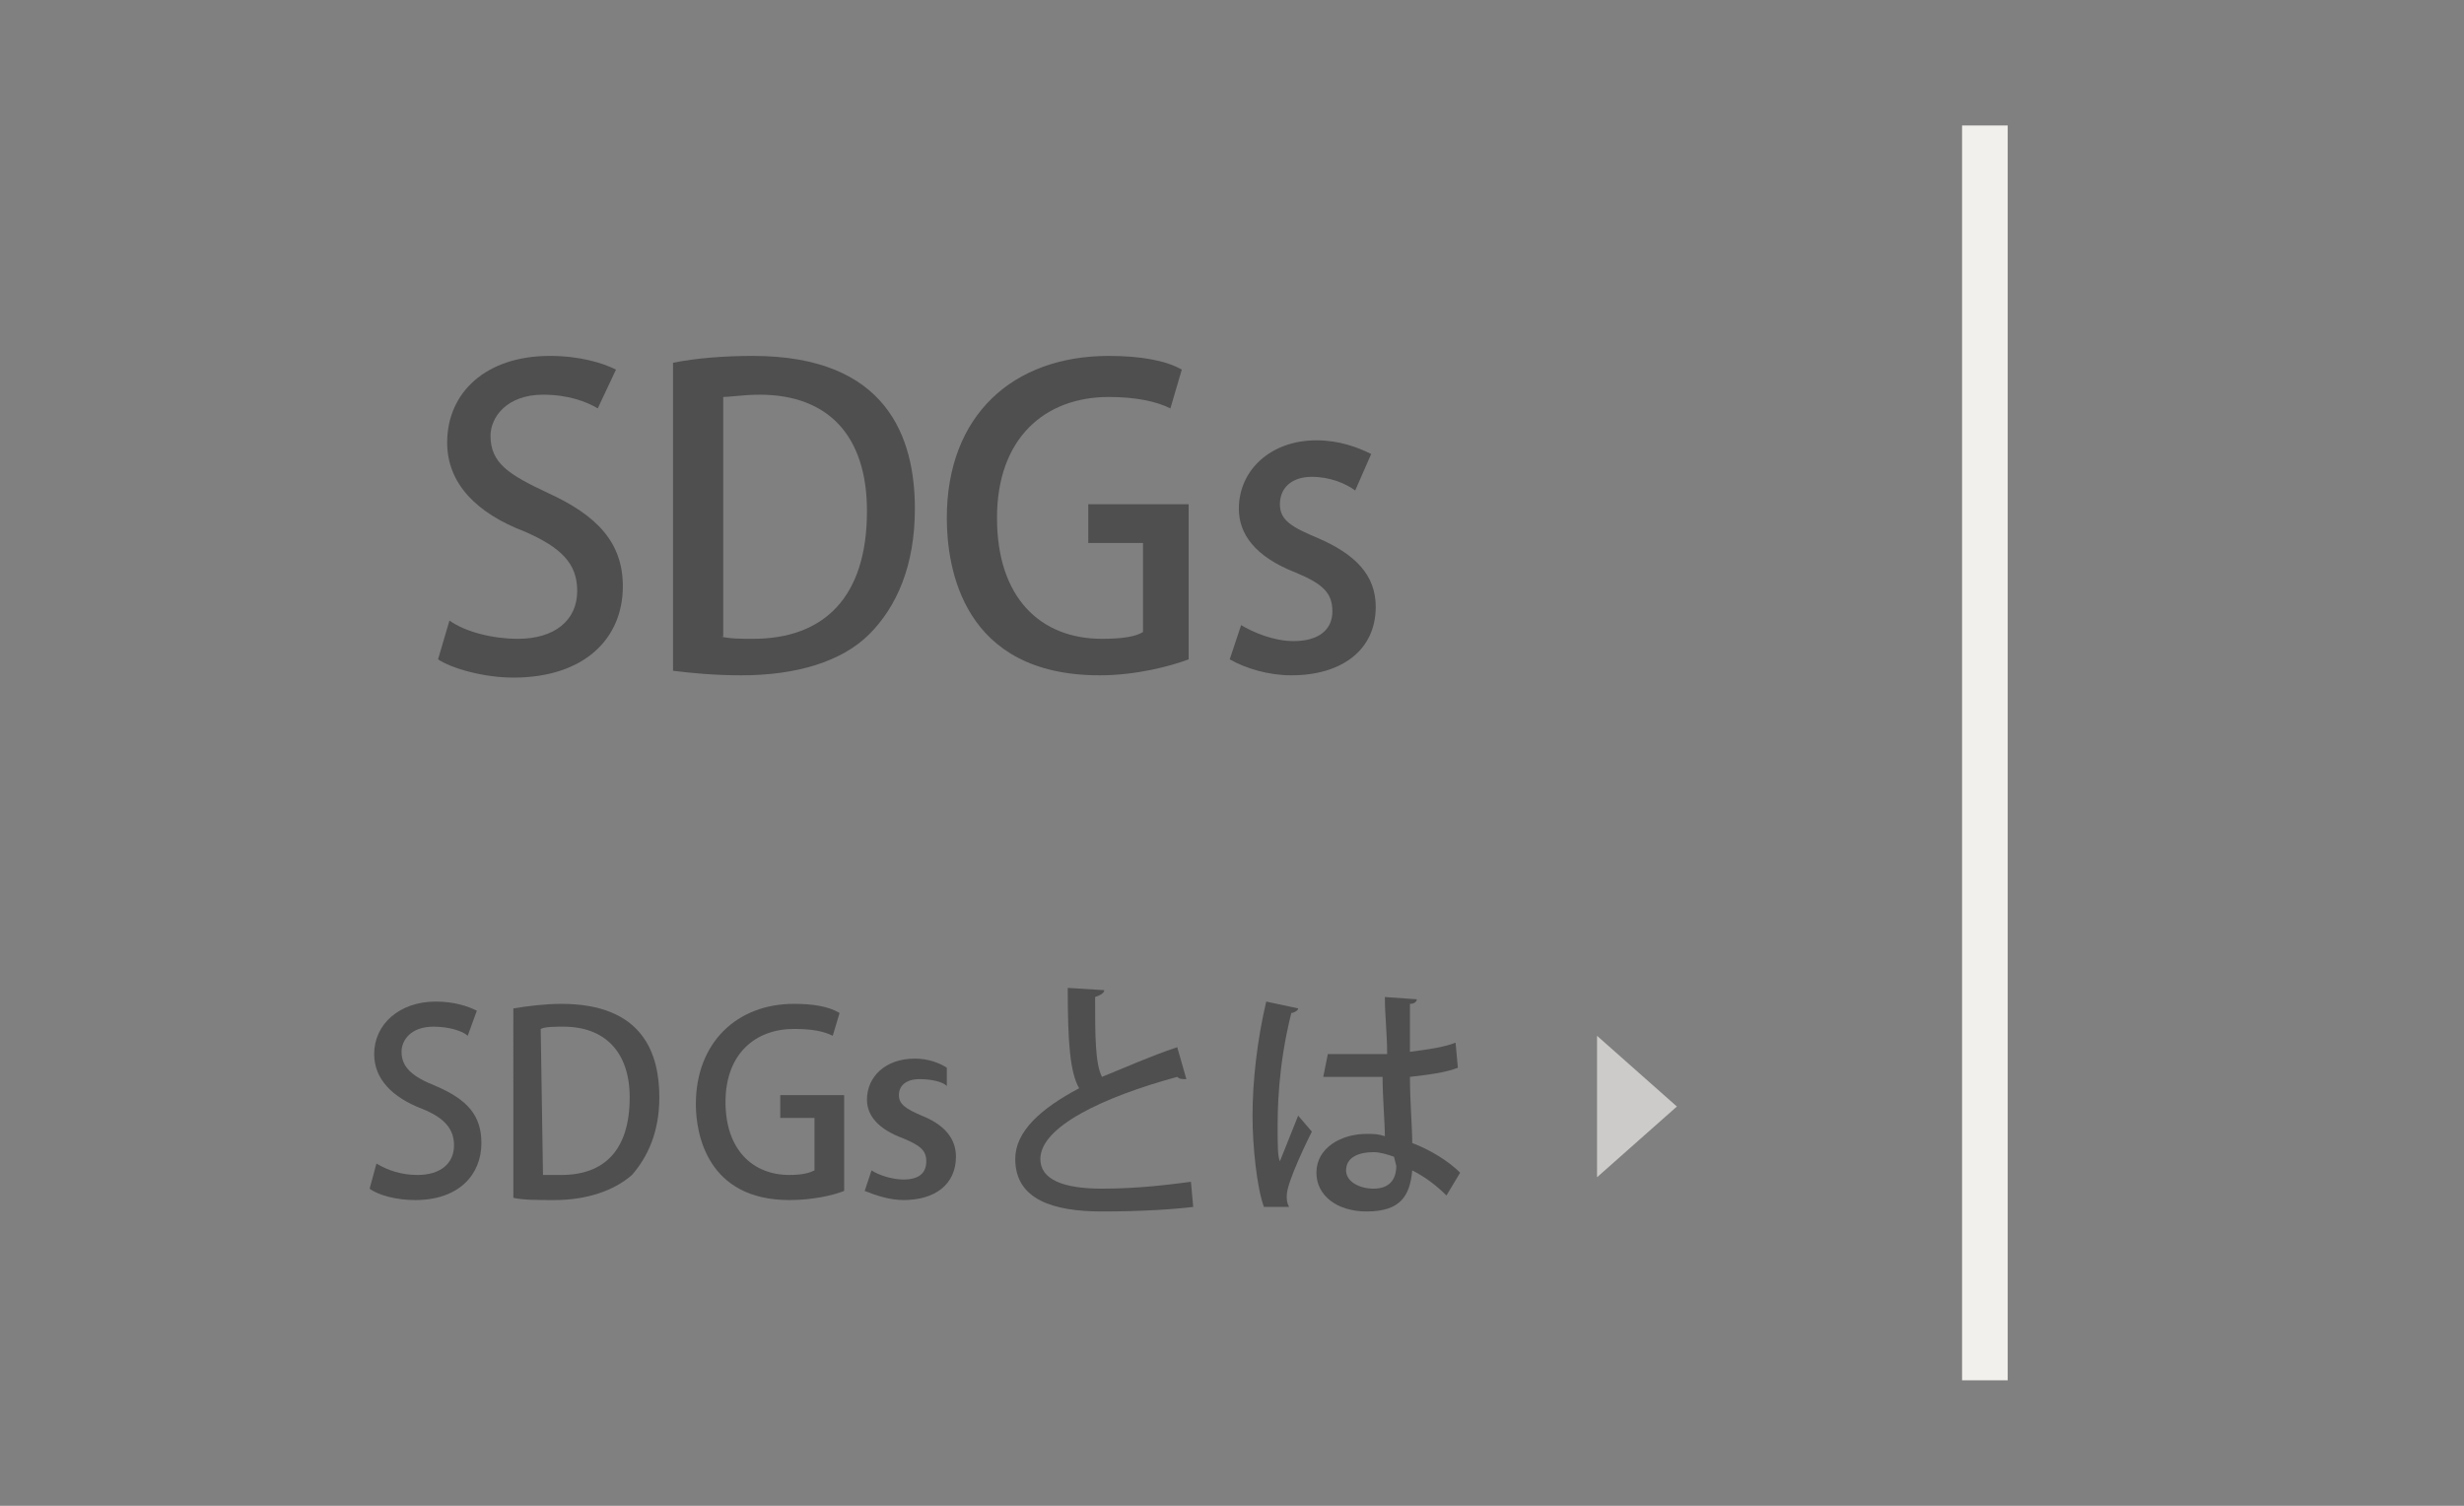 <?xml version="1.0" encoding="utf-8"?>
<!-- Generator: Adobe Illustrator 16.2.1, SVG Export Plug-In . SVG Version: 6.00 Build 0)  -->
<!DOCTYPE svg PUBLIC "-//W3C//DTD SVG 1.1//EN" "http://www.w3.org/Graphics/SVG/1.1/DTD/svg11.dtd">
<svg version="1.1" id="レイヤー_1" xmlns="http://www.w3.org/2000/svg" xmlns:xlink="http://www.w3.org/1999/xlink" x="0px"
	 y="0px" width="108px" height="66px" viewBox="0 0 108 66" style="enable-background:new 0 0 108 66;" xml:space="preserve">
<rect x="0" y="0" width="108" height="66" fill="#808080" stroke="none"/>
<style type="text/css">
<![CDATA[
	.st0{fill:#4F4F4F;}
	.st1{fill:#F2F0EC;}
	.st2{fill:#CCCBC9;}
]]>
</style>
<rect x="86" y="5.5" class="st1" width="2" height="55"/>
<g>
	<path class="st0" d="M20.5,45.4C20.3,45.2,19.7,45,19,45c-1,0-1.4,0.6-1.4,1.1c0,0.7,0.5,1.1,1.5,1.5c1.4,0.6,2,1.3,2,2.5
		c0,1.4-1,2.5-2.9,2.5c-0.8,0-1.6-0.2-2-0.5l0.3-1.1c0.5,0.3,1.1,0.5,1.8,0.5c1,0,1.6-0.5,1.6-1.3c0-0.7-0.4-1.2-1.4-1.6
		c-1.3-0.5-2.1-1.3-2.1-2.4c0-1.3,1.1-2.3,2.7-2.3c0.8,0,1.4,0.2,1.8,0.4L20.5,45.4z"/>
	<path class="st0" d="M22.5,44.2c0.6-0.1,1.4-0.2,2.1-0.2c3.6,0,4.3,2.2,4.3,4.1l0,0c0,1.5-0.5,2.6-1.2,3.4c-0.8,0.7-2,1.1-3.4,1.1
		c-0.7,0-1.4,0-1.8-0.1V44.2z M23.8,51.5c0.2,0,0.5,0,0.8,0c1.9,0,3-1.1,3-3.4c0-2-1.1-3.1-2.9-3.1c-0.4,0-0.8,0-1,0.1L23.8,51.5
		L23.8,51.5z"/>
	<path class="st0" d="M37,52.2c-0.5,0.2-1.4,0.4-2.4,0.4c-3.6,0-4.1-2.9-4.1-4.2c0-2.7,1.8-4.4,4.3-4.4c0.8,0,1.5,0.1,2,0.4l-0.3,1
		c-0.4-0.2-0.9-0.3-1.7-0.3c-1.7,0-3,1.1-3,3.2c0,2.1,1.2,3.2,2.8,3.2c0.6,0,0.9-0.1,1.1-0.2V49h-1.5v-1H37V52.2z"/>
</g>
<g>
	<path class="st0" d="M41.5,47.6c-0.2-0.2-0.7-0.3-1.2-0.3c-0.6,0-0.9,0.3-0.9,0.7s0.3,0.6,1,0.9c1,0.4,1.5,1,1.5,1.8
		c0,1.2-0.9,1.9-2.3,1.9c-0.6,0-1.2-0.2-1.7-0.4l0.3-0.9c0.3,0.2,0.9,0.4,1.4,0.4c0.7,0,1-0.3,1-0.8s-0.3-0.7-1-1
		c-1.1-0.4-1.6-1-1.6-1.7c0-1,0.8-1.8,2.1-1.8c0.6,0,1.1,0.2,1.4,0.4V47.6z"/>
</g>
<g>
	<path class="st0" d="M52,47.3C52,47.3,51.9,47.3,52,47.3c-0.2,0-0.3,0-0.4-0.1c-3.3,0.9-6,2.2-6,3.6c0,0.9,1,1.3,2.7,1.3
		s3.1-0.2,3.9-0.3l0.1,1.1c-0.8,0.1-2.2,0.2-4,0.2c-2.1,0-3.8-0.5-3.8-2.3c0-1.2,1.1-2.2,2.8-3.1c-0.4-0.7-0.5-2-0.5-4.4l1.6,0.1
		c0,0.1-0.1,0.2-0.4,0.3c0,1.7,0,2.9,0.3,3.5c1-0.4,2.1-0.9,3.3-1.3L52,47.3z"/>
	<path class="st0" d="M55.4,52.9c-0.3-0.8-0.5-2.6-0.5-4c0-1.5,0.2-3.3,0.6-5l1.4,0.3c0,0.1-0.2,0.2-0.3,0.2
		C56,46.8,56,48.7,56,49.5c0,0.6,0,1.2,0.1,1.4c0.2-0.5,0.6-1.5,0.8-2l0.6,0.7c-0.1,0.2-1.1,2.2-1.1,2.8c0,0.2,0,0.3,0.1,0.5H55.4z
		 M58.2,46.2c0.5,0,2.1,0,2.6,0c0-0.9-0.1-1.7-0.1-2.5l1.4,0.1c0,0.1-0.1,0.2-0.3,0.2c0,0.6,0,1.2,0,2.1c0.8-0.1,1.5-0.2,2-0.4
		l0.1,1.1c-0.5,0.2-1.2,0.3-2.1,0.4c0,1.1,0.1,2.2,0.1,2.9c0.8,0.3,1.6,0.8,2.1,1.3l-0.6,1c-0.4-0.4-0.9-0.8-1.5-1.1
		c-0.1,1.1-0.5,1.8-2,1.8c-1.3,0-2.2-0.7-2.2-1.7c0-1.1,1.1-1.7,2.2-1.7c0.3,0,0.5,0,0.8,0.1c0-0.6-0.1-1.7-0.1-2.6
		c-0.3,0-0.7,0-1,0H58L58.2,46.2z M61.1,50.7c-0.3-0.1-0.6-0.2-0.9-0.2c-0.6,0-1.2,0.2-1.2,0.8c0,0.5,0.6,0.8,1.2,0.8
		c0.7,0,1-0.4,1-1L61.1,50.7z"/>
</g>
<polygon class="st2" points="70,51.6 70,48.5 70,45.4 73.5,48.5 "/>
<g>
	<path class="st0" d="M26.2,17.9c-0.5-0.3-1.3-0.6-2.4-0.6c-1.6,0-2.3,1-2.3,1.8c0,1.2,0.8,1.7,2.5,2.5c2.2,1,3.3,2.2,3.3,4.1
		c0,2.3-1.7,4-4.8,4c-1.3,0-2.7-0.4-3.3-0.8l0.5-1.7c0.7,0.5,1.9,0.8,3,0.8c1.6,0,2.6-0.8,2.6-2.1c0-1.2-0.7-1.9-2.3-2.6
		c-2.1-0.8-3.4-2.1-3.4-3.9c0-2.2,1.7-3.8,4.5-3.8c1.3,0,2.3,0.3,2.9,0.6L26.2,17.9z"/>
	<path class="st0" d="M29.5,15.9c1-0.2,2.2-0.3,3.5-0.3c5.9,0,7.1,3.6,7.1,6.7l0,0c0,2.5-0.8,4.3-2,5.5c-1.2,1.2-3.2,1.8-5.6,1.8
		c-1.2,0-2.2-0.1-3-0.2V15.9z M31.6,27.9C32,28,32.5,28,33,28c3.1,0,5-1.8,5-5.6c0-3.3-1.7-5.1-4.7-5.1c-0.7,0-1.3,0.1-1.6,0.1v10.5
		H31.6z"/>
	<path class="st0" d="M52.1,28.9c-0.8,0.3-2.3,0.7-3.9,0.7c-6,0-6.7-4.7-6.7-6.9c0-4.5,2.9-7.1,7.1-7.1c1.4,0,2.5,0.2,3.2,0.6
		l-0.5,1.7c-0.6-0.3-1.5-0.5-2.7-0.5c-2.8,0-4.9,1.8-4.9,5.3s1.9,5.3,4.6,5.3c0.9,0,1.5-0.1,1.8-0.3v-3.9h-2.4v-1.7h4.4V28.9z"/>
	<path class="st0" d="M59.4,21.5c-0.4-0.3-1.1-0.6-1.9-0.6c-0.9,0-1.4,0.5-1.4,1.2c0,0.7,0.5,1,1.7,1.5c1.6,0.7,2.5,1.6,2.5,3
		c0,1.9-1.5,3-3.7,3c-1,0-2-0.3-2.7-0.7l0.5-1.5c0.5,0.3,1.4,0.7,2.3,0.7c1.1,0,1.7-0.5,1.7-1.3c0-0.8-0.4-1.2-1.6-1.7
		c-1.8-0.7-2.5-1.7-2.5-2.8c0-1.7,1.4-3,3.4-3c1,0,1.8,0.3,2.4,0.6L59.4,21.5z"/>
</g>
</svg>
